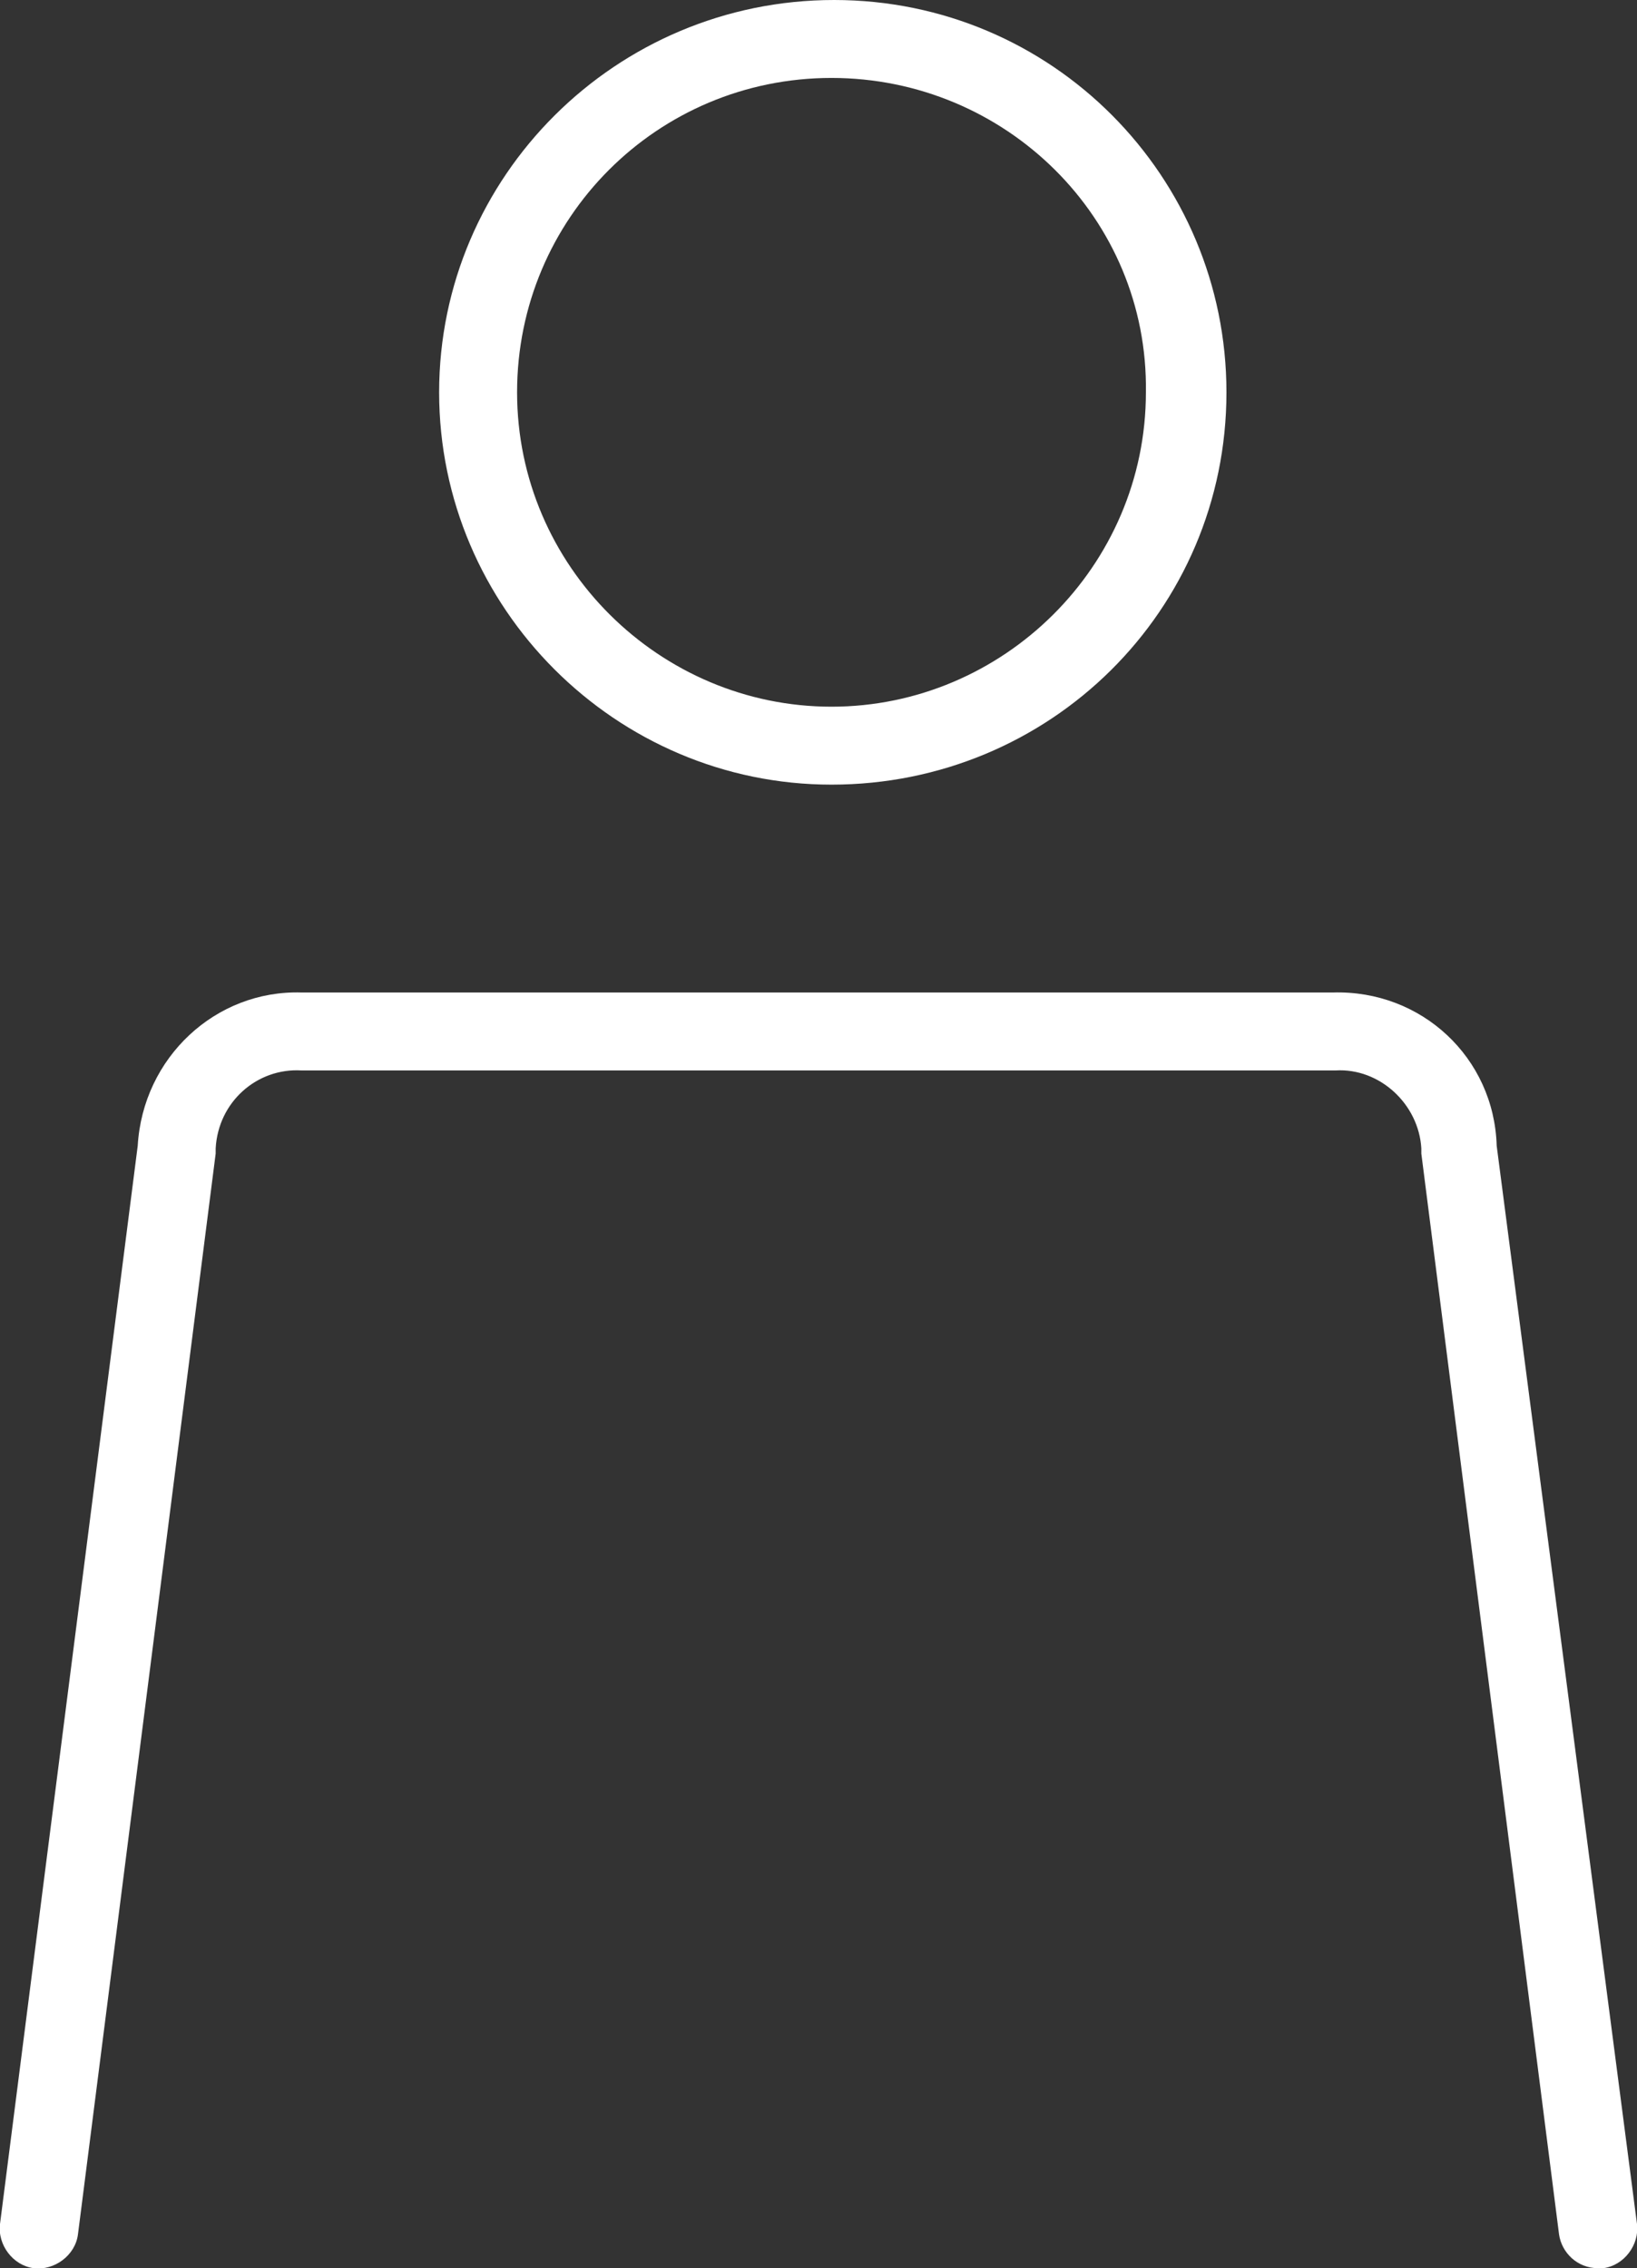 <?xml version="1.0" encoding="utf-8"?>
<!-- Generator: Adobe Illustrator 26.0.3, SVG Export Plug-In . SVG Version: 6.00 Build 0)  -->
<svg version="1.1" id="Ebene_1" xmlns="http://www.w3.org/2000/svg" xmlns:xlink="http://www.w3.org/1999/xlink" x="0px" y="0px"
	 viewBox="0 0 63 87.3" style="enable-background:new 0 0 63 87.3;" xml:space="preserve">
<rect x="0" y="0" width="63" height="87.3" fill="#333333" stroke="none"/>
<style type="text/css">
	.st0{fill:#FFFFFF;}
</style>
<g id="Ebene_2_00000100374148805398134130000000006089125880835496_">
	<g id="Ebene_1-2">
		<path class="st0" d="M61.5,87.3c-0.8,0-1.4-0.6-1.5-1.3l-5.3-41.6c0-0.1,0-0.1,0-0.2c-0.1-1.7-1.6-3.1-3.3-3c0,0,0,0,0,0H11.6
			c-1.7-0.1-3.2,1.2-3.3,3c0,0,0,0,0,0c0,0.1,0,0.1,0,0.2L3,86c-0.1,0.8-0.9,1.4-1.7,1.3c-0.8-0.1-1.4-0.9-1.3-1.7c0,0,0,0,0,0
			l5.3-41.5c0.2-3.4,3-6,6.3-5.9h39.7c3.4-0.1,6.2,2.5,6.3,5.9L63,85.6c0.1,0.8-0.5,1.6-1.3,1.7c0,0,0,0,0,0L61.5,87.3z"/>
		<path class="st0" d="M32,30.2c-8.3,0-15.1-6.8-15.1-15.1S23.7,0,32.1,0s15.1,6.8,15.1,15.1C47.2,23.5,40.4,30.2,32,30.2z M32,3
			c-6.7,0-12.1,5.4-12.1,12.1S25.4,27.2,32,27.2s12.1-5.4,12.1-12.1C44.2,8.4,38.7,3,32,3z"/>
	</g>
</g>
</svg>
